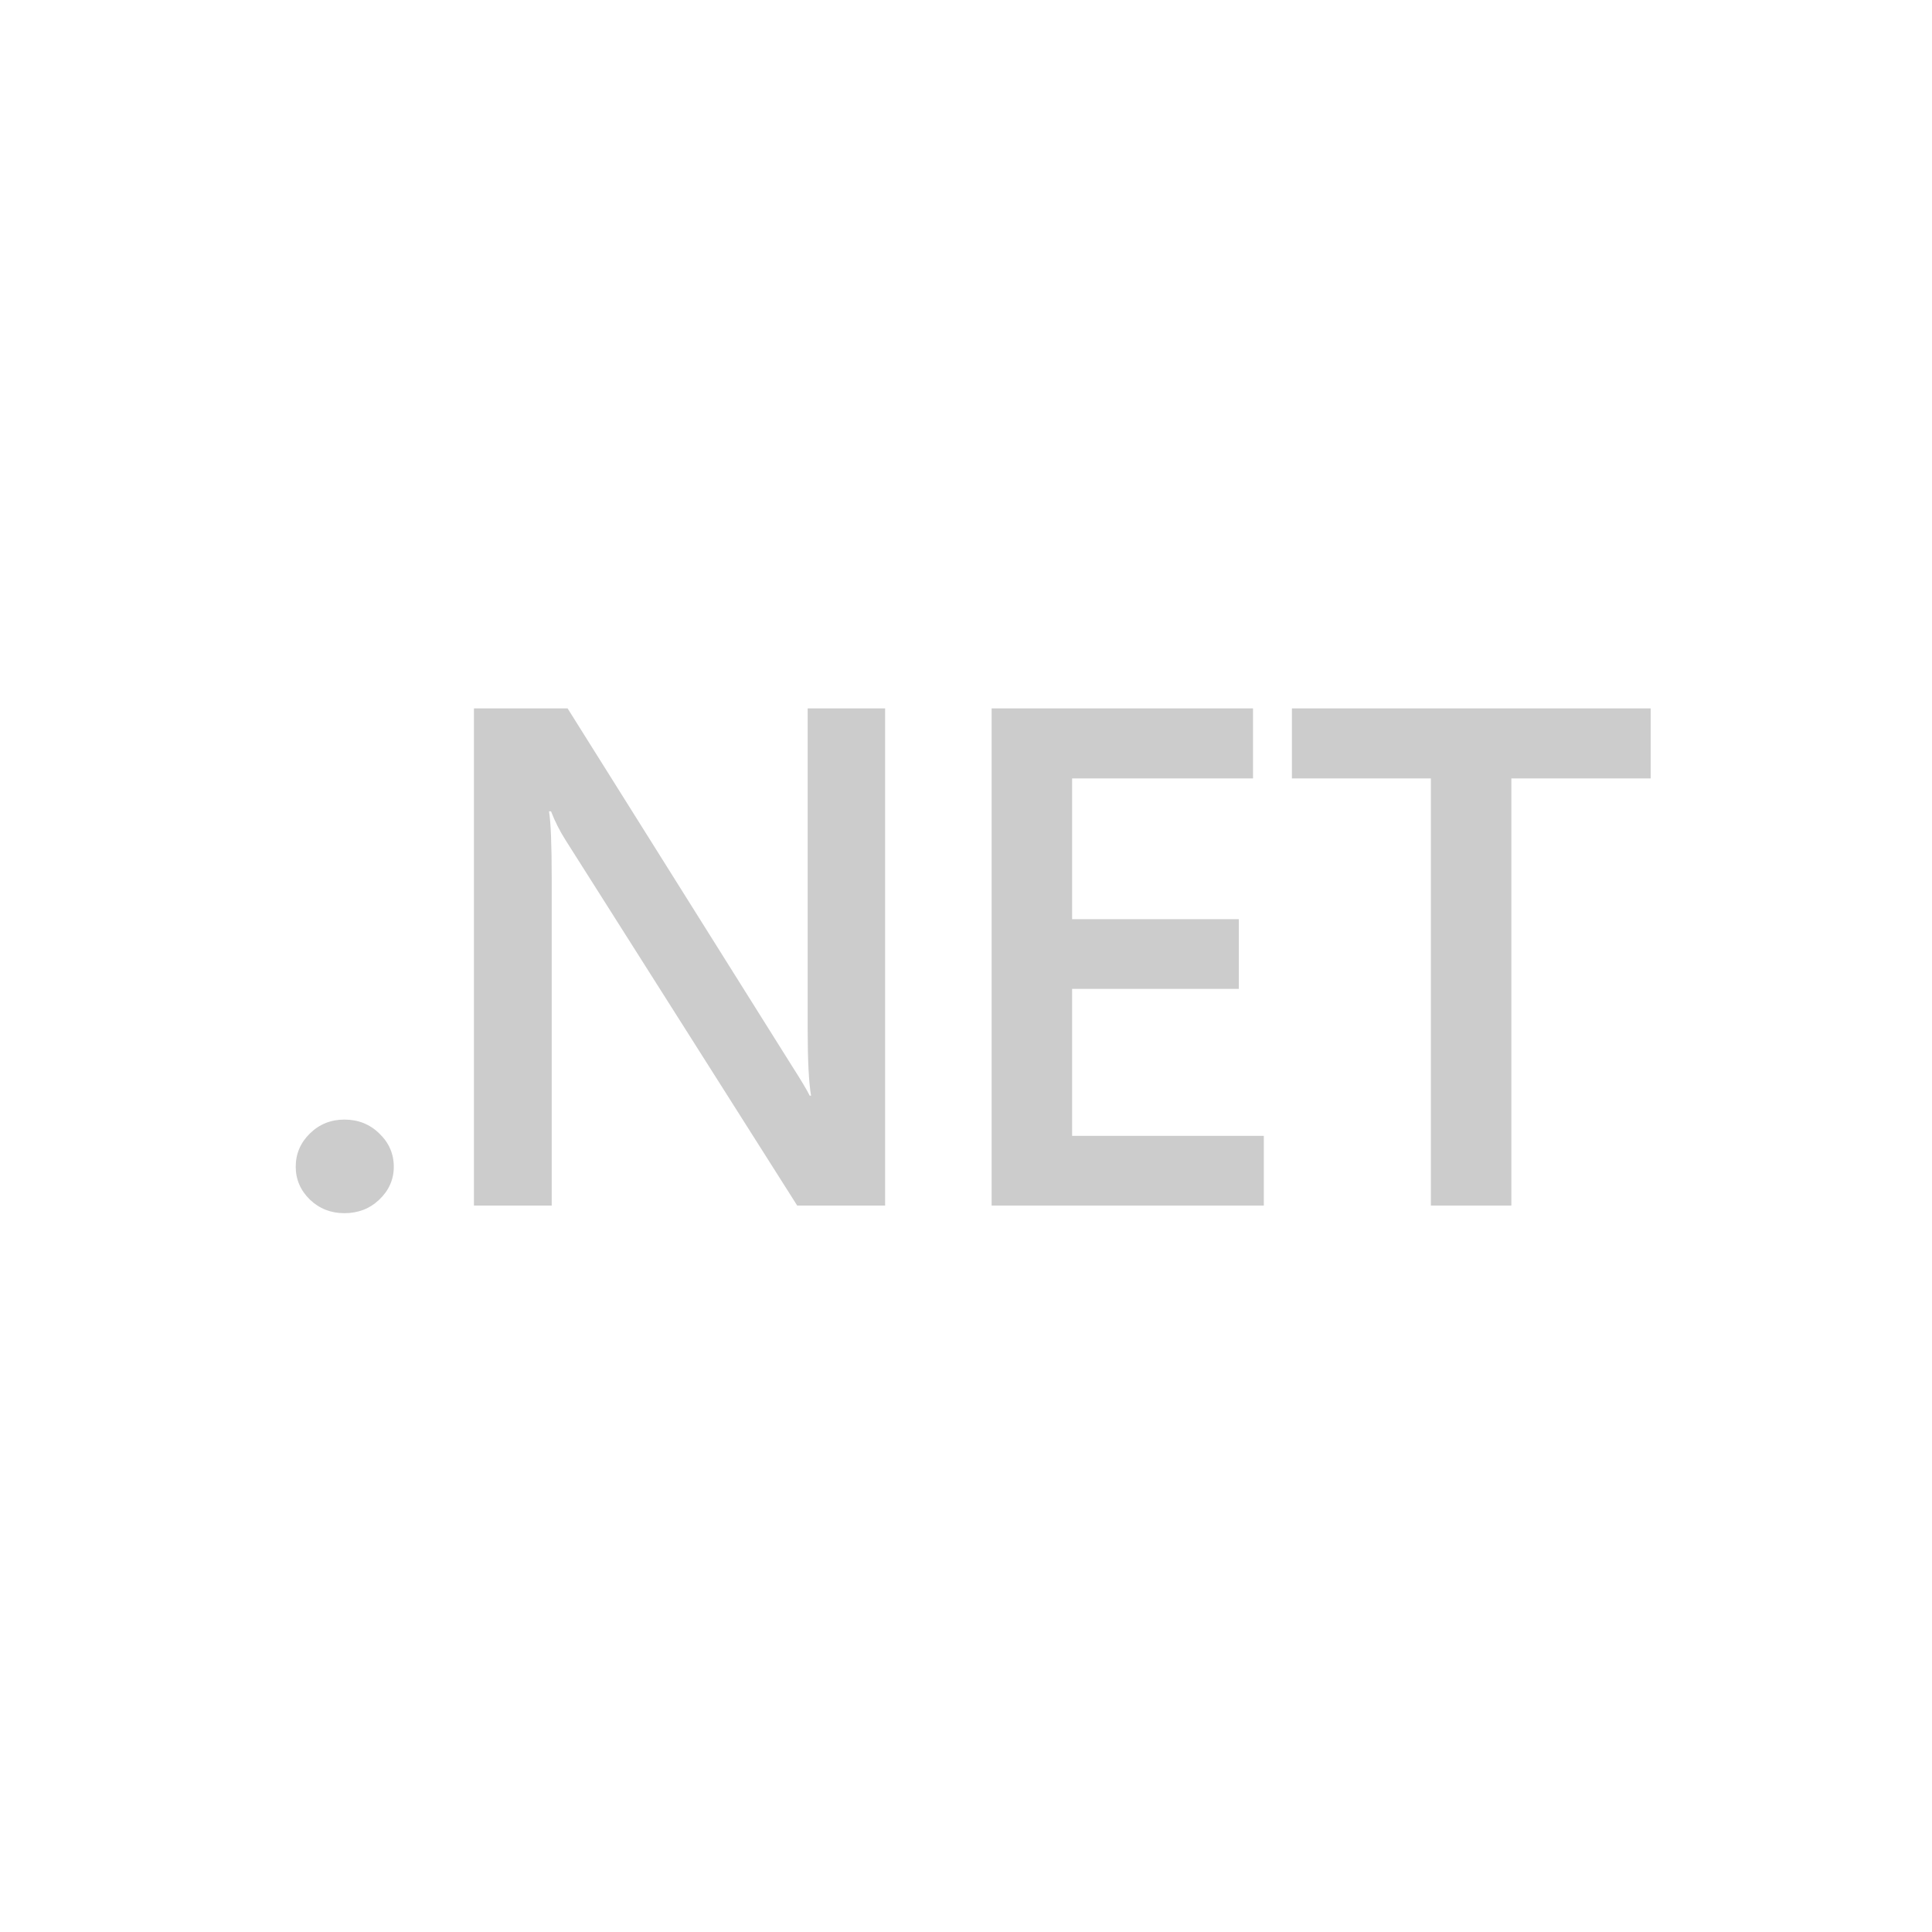 <svg width="120" height="120" viewBox="0 0 120 120" fill="none" xmlns="http://www.w3.org/2000/svg">
<path d="M21.392 75.353C20.552 75.353 19.838 75.073 19.25 74.513C18.662 73.939 18.368 73.257 18.368 72.468C18.368 71.663 18.662 70.975 19.25 70.4C19.838 69.826 20.552 69.539 21.392 69.539C22.247 69.539 22.968 69.826 23.556 70.4C24.158 70.975 24.459 71.663 24.459 72.468C24.459 73.257 24.158 73.939 23.556 74.513C22.968 75.073 22.247 75.353 21.392 75.353Z" fill="#CCCCCC"/>
<path d="M54.976 74.879H49.515L35.129 52.183C34.765 51.609 34.464 51.013 34.226 50.395H34.1C34.212 51.056 34.268 52.47 34.268 54.638V74.879H29.437V44H35.255L49.158 66.158C49.746 67.077 50.124 67.709 50.292 68.053H50.376C50.236 67.235 50.166 65.85 50.166 63.897V44H54.976V74.879Z" fill="#CCCCCC"/>
<path d="M78.499 74.879H61.592V44H77.827V48.35H66.591V57.092H76.945V61.421H66.591V70.551H78.499V74.879Z" fill="#CCCCCC"/>
<path d="M102.526 48.35H93.873V74.879H88.874V48.35H80.243V44H102.526V48.35Z" fill="#CCCCCC"/>
</svg>
